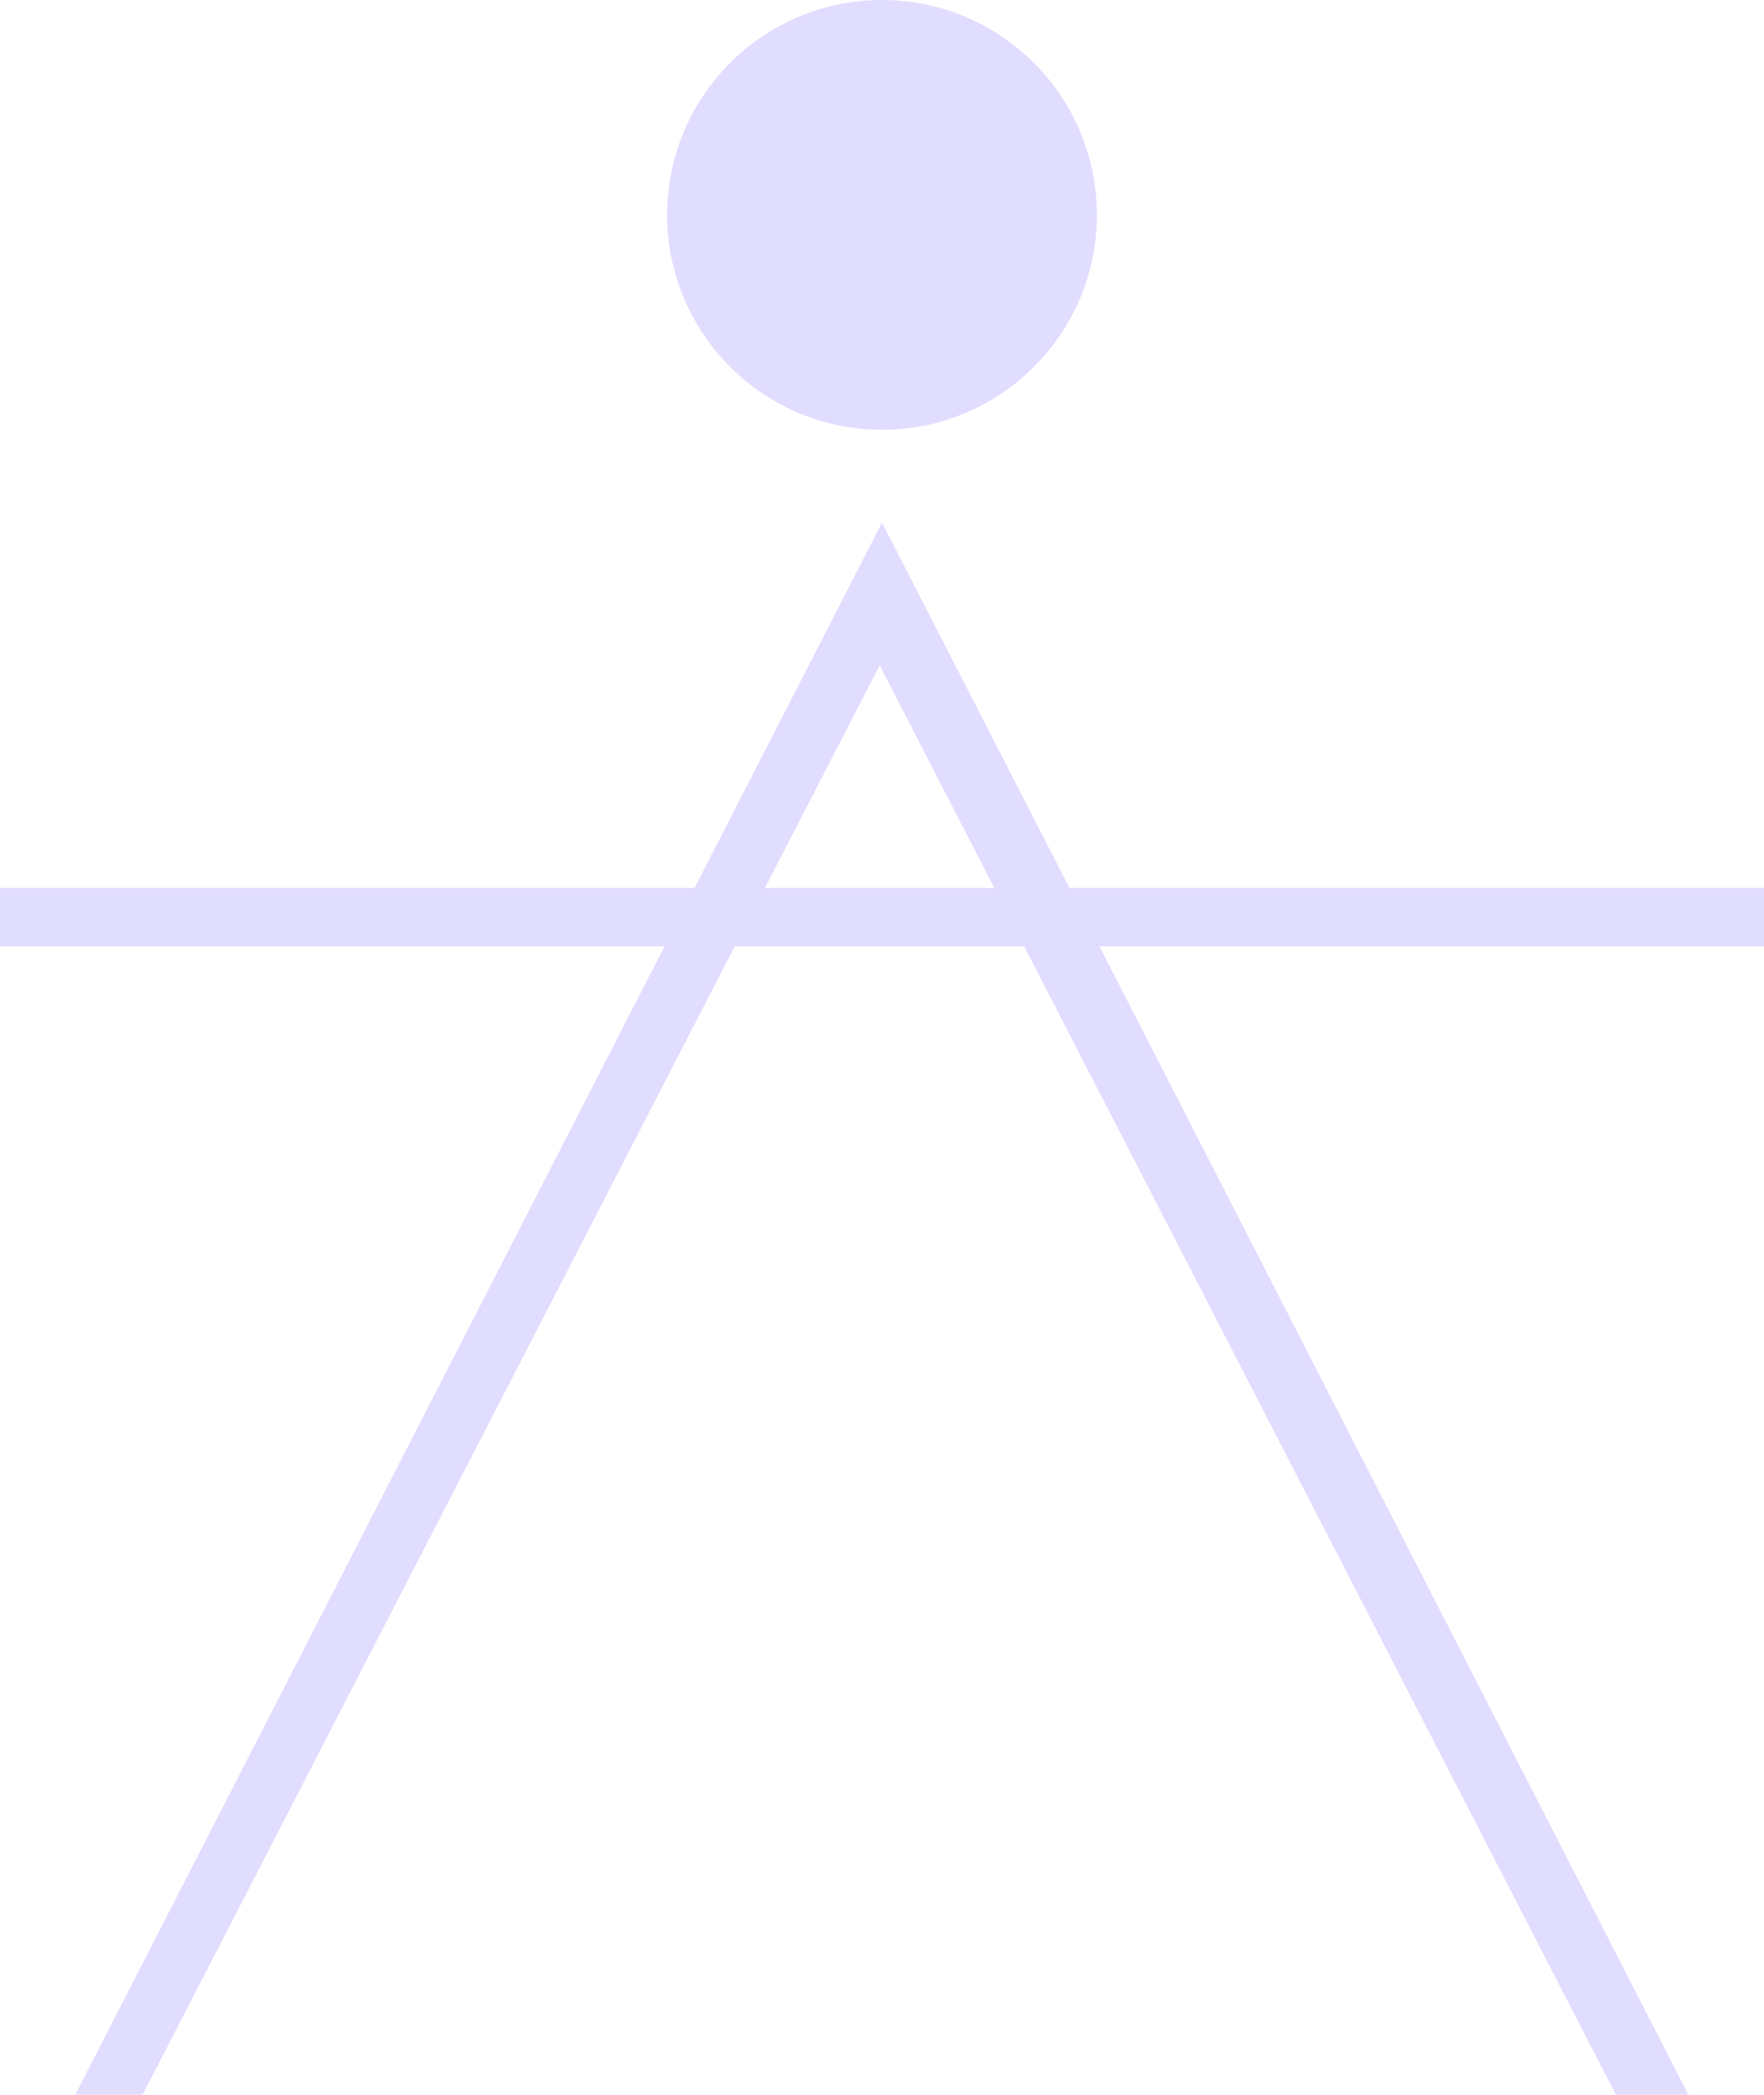 <svg id="HRFN_Icon-19" xmlns="http://www.w3.org/2000/svg" width="117.245" height="139.223" viewBox="0 0 117.245 139.223">
  <ellipse id="Ellipse_202" data-name="Ellipse 202" cx="14.282" cy="14.282" rx="14.282" ry="14.282" transform="translate(44.341 0)" fill="#e1ddff"/>
  <path id="Path_5397" data-name="Path 5397" d="M117.245,104.909H71.086L58.622,80.62,46.159,104.909H0v3.877H44.168L5,185.11H9.478l39.356-76.324H68.07L107.4,185.11h4.821L73.077,108.787h44.168Zm-66.407,0,7.63-14.8,7.621,14.8Z" transform="translate(0 -45.888)" fill="#e1ddff"/>
</svg>
